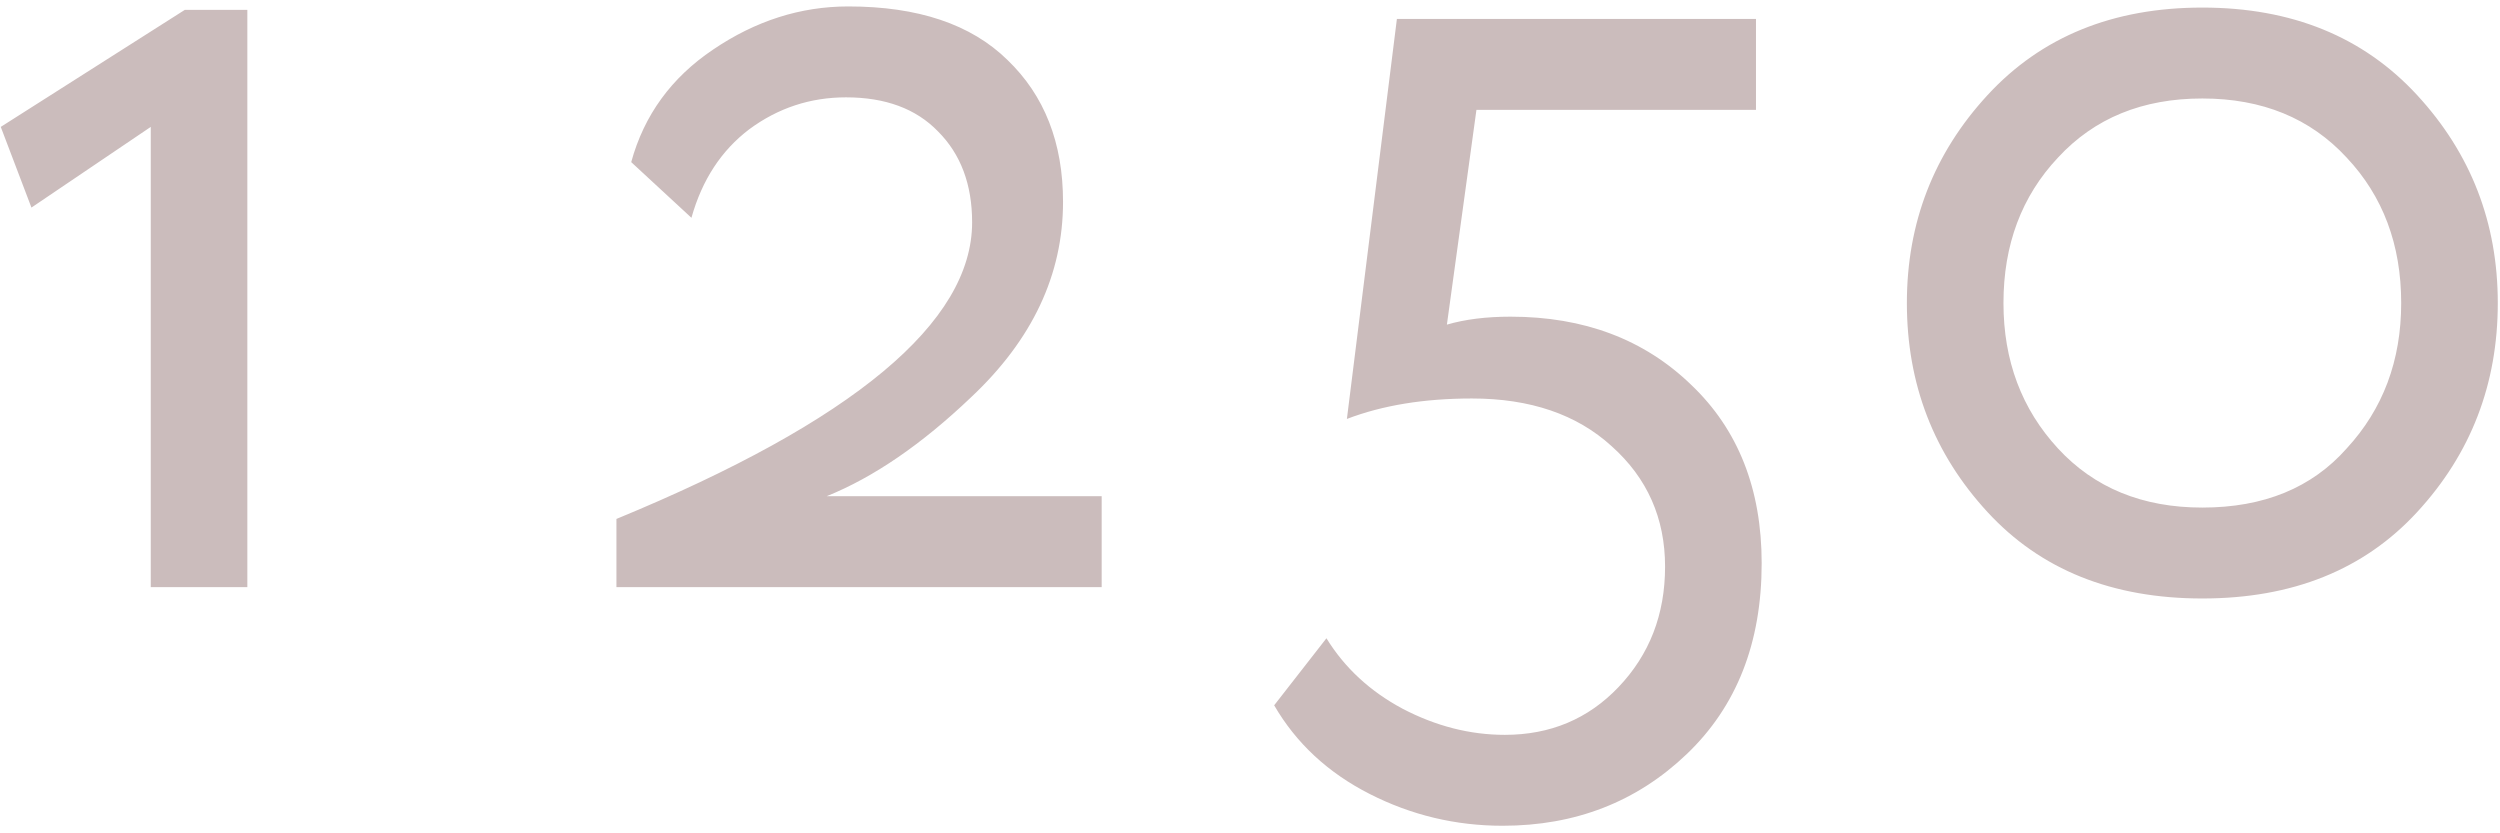 <?xml version="1.0" encoding="UTF-8"?> <svg xmlns="http://www.w3.org/2000/svg" width="132" height="44" viewBox="0 0 132 44" fill="none"> <path d="M1.66 10.96L0.04 6.7L9.76 0.52H13.06V31H7.96V6.7L1.66 10.96ZM58.168 31H32.548V27.4C45.068 22.24 51.328 17.02 51.328 11.74C51.328 9.74 50.728 8.14 49.528 6.94C48.368 5.74 46.748 5.14 44.668 5.14C42.788 5.14 41.088 5.7 39.568 6.82C38.088 7.94 37.068 9.5 36.508 11.5L33.328 8.56C34.008 6.08 35.448 4.1 37.648 2.62C39.888 1.1 42.268 0.34 44.788 0.34C48.468 0.34 51.268 1.28 53.188 3.16C55.148 5.04 56.128 7.54 56.128 10.66C56.128 14.5 54.508 17.94 51.268 20.98C48.668 23.46 46.128 25.2 43.648 26.2H58.168V31ZM71.116 22.12L73.756 1H92.716V5.8H77.956L76.396 17.14C77.356 16.86 78.476 16.72 79.756 16.72C83.636 16.72 86.816 17.92 89.296 20.32C91.776 22.68 93.016 25.82 93.016 29.74C93.016 33.94 91.696 37.3 89.056 39.82C86.416 42.34 83.176 43.6 79.336 43.6C76.856 43.6 74.516 43.04 72.316 41.92C70.116 40.8 68.436 39.24 67.276 37.24L70.036 33.7C70.996 35.26 72.336 36.5 74.056 37.42C75.816 38.34 77.616 38.8 79.456 38.8C81.856 38.8 83.856 37.96 85.456 36.28C87.096 34.56 87.916 32.44 87.916 29.92C87.916 27.36 86.976 25.24 85.096 23.56C83.256 21.88 80.796 21.04 77.716 21.04C75.196 21.04 72.996 21.4 71.116 22.12ZM104.943 27.04C102.103 23.96 100.683 20.28 100.683 16C100.683 11.76 102.103 8.1 104.943 5.02C107.783 1.94 111.563 0.4 116.283 0.4C121.003 0.4 124.783 1.94 127.623 5.02C130.463 8.1 131.883 11.76 131.883 16C131.883 20.28 130.463 23.96 127.623 27.04C124.823 30.08 121.043 31.6 116.283 31.6C111.523 31.6 107.743 30.08 104.943 27.04ZM105.783 16C105.783 19.04 106.743 21.6 108.663 23.68C110.583 25.76 113.123 26.8 116.283 26.8C119.523 26.8 122.063 25.76 123.903 23.68C125.823 21.6 126.783 19.04 126.783 16C126.783 12.92 125.823 10.36 123.903 8.32C121.983 6.24 119.443 5.2 116.283 5.2C113.123 5.2 110.583 6.24 108.663 8.32C106.743 10.36 105.783 12.92 105.783 16Z" fill="#CBBCBC"></path> </svg> 